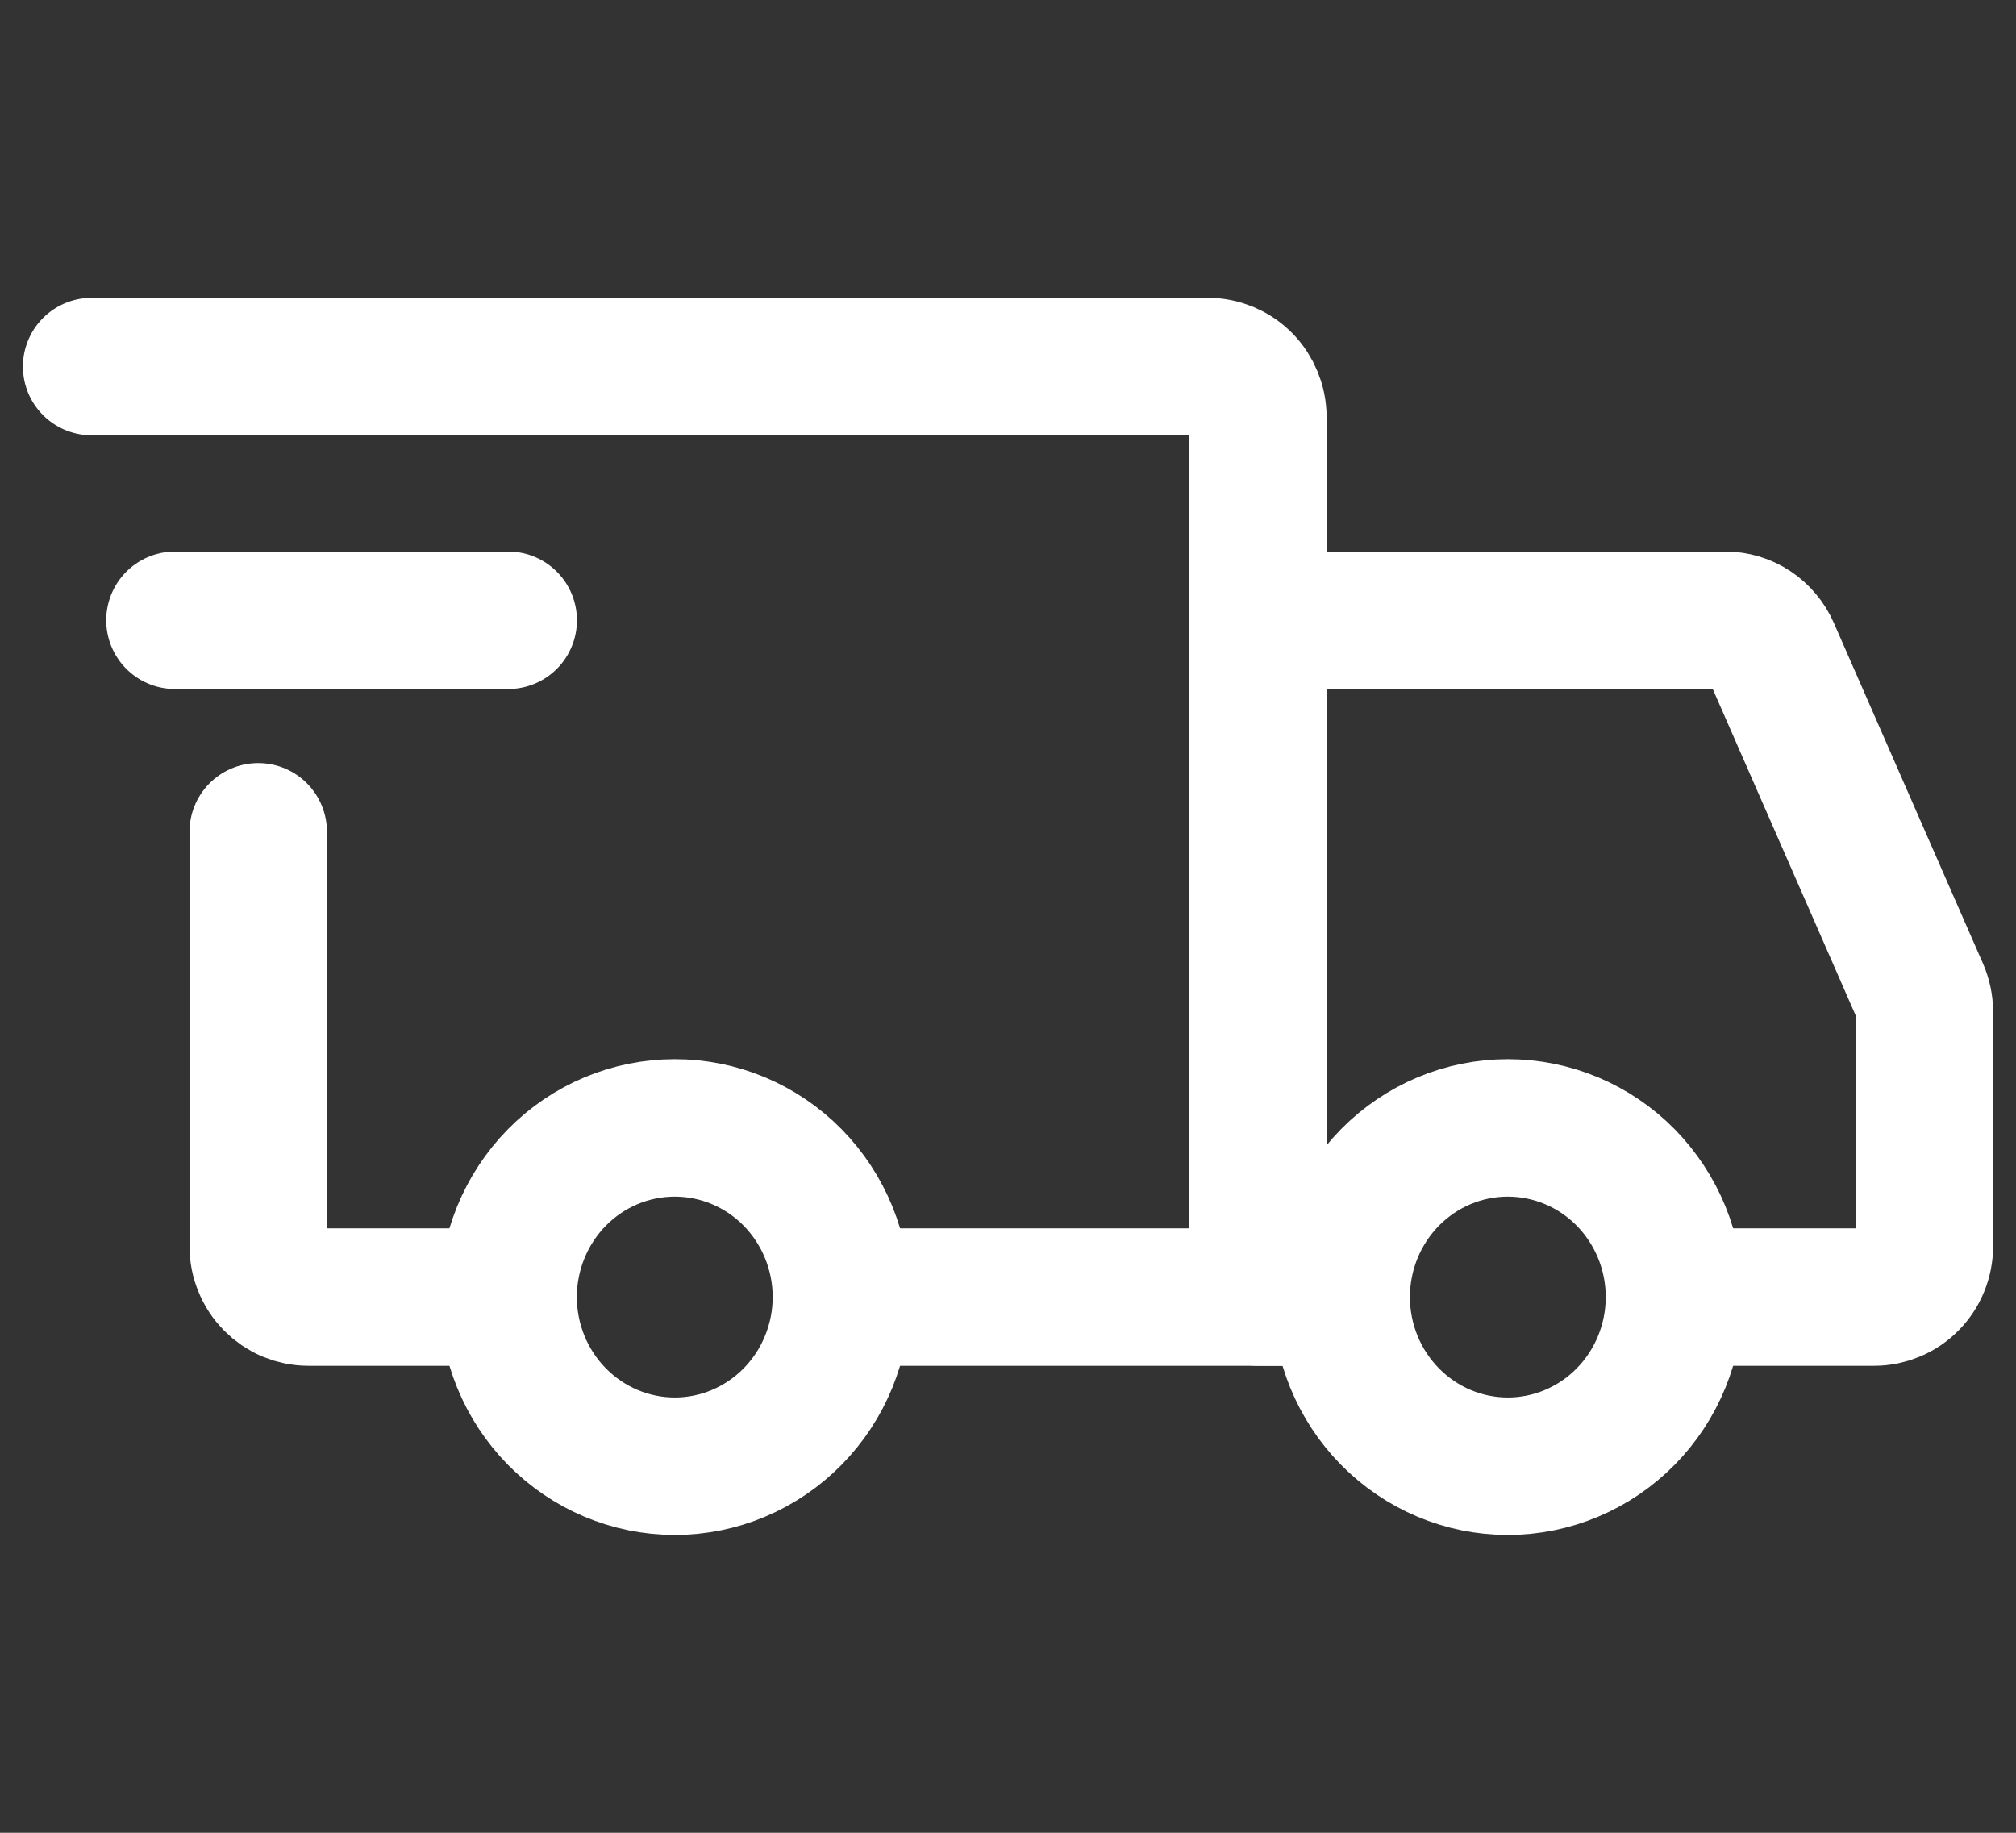 <svg width="22" height="20" viewBox="0 0 22 20" fill="none" xmlns="http://www.w3.org/2000/svg">
<rect x="0" y="0" width="22" height="20" fill="#333333" stroke="none"/>
<path d="M7.364 16C7.846 16 8.308 15.805 8.649 15.459C8.99 15.113 9.182 14.643 9.182 14.154C9.182 13.664 8.99 13.195 8.649 12.848C8.308 12.502 7.846 12.308 7.364 12.308C6.881 12.308 6.419 12.502 6.078 12.848C5.737 13.195 5.545 13.664 5.545 14.154C5.545 14.643 5.737 15.113 6.078 15.459C6.419 15.805 6.881 16 7.364 16ZM16.454 16C16.937 16 17.399 15.805 17.74 15.459C18.081 15.113 18.273 14.643 18.273 14.154C18.273 13.664 18.081 13.195 17.74 12.848C17.399 12.502 16.937 12.308 16.454 12.308C15.972 12.308 15.51 12.502 15.169 12.848C14.828 13.195 14.636 13.664 14.636 14.154C14.636 14.643 14.828 15.113 15.169 15.459C15.51 15.805 15.972 16 16.454 16Z" stroke="white" stroke-width="1.5" stroke-miterlimit="1.5" stroke-linecap="round" stroke-linejoin="round"/>
<path d="M9.227 14.154H13.727V4.554C13.727 4.407 13.67 4.266 13.568 4.162C13.465 4.058 13.326 4 13.182 4H1M5.227 14.154H3.364C3.292 14.154 3.221 14.139 3.155 14.112C3.089 14.084 3.029 14.043 2.978 13.992C2.927 13.94 2.887 13.879 2.86 13.812C2.832 13.745 2.818 13.673 2.818 13.6V9.077" stroke="white" stroke-width="1.5" stroke-linecap="round"/>
<path d="M1.909 6.769H5.546" stroke="white" stroke-width="1.5" stroke-linecap="round" stroke-linejoin="round"/>
<path d="M13.727 6.769H18.827C18.933 6.769 19.036 6.8 19.124 6.858C19.212 6.917 19.282 7 19.325 7.098L20.953 10.816C20.983 10.886 21 10.963 21 11.04V13.6C21 13.672 20.986 13.745 20.958 13.812C20.931 13.879 20.891 13.94 20.84 13.991C20.789 14.043 20.729 14.084 20.663 14.111C20.597 14.139 20.526 14.154 20.454 14.154H18.727M13.727 14.154H14.636" stroke="white" stroke-width="1.5" stroke-linecap="round"/>
</svg>
